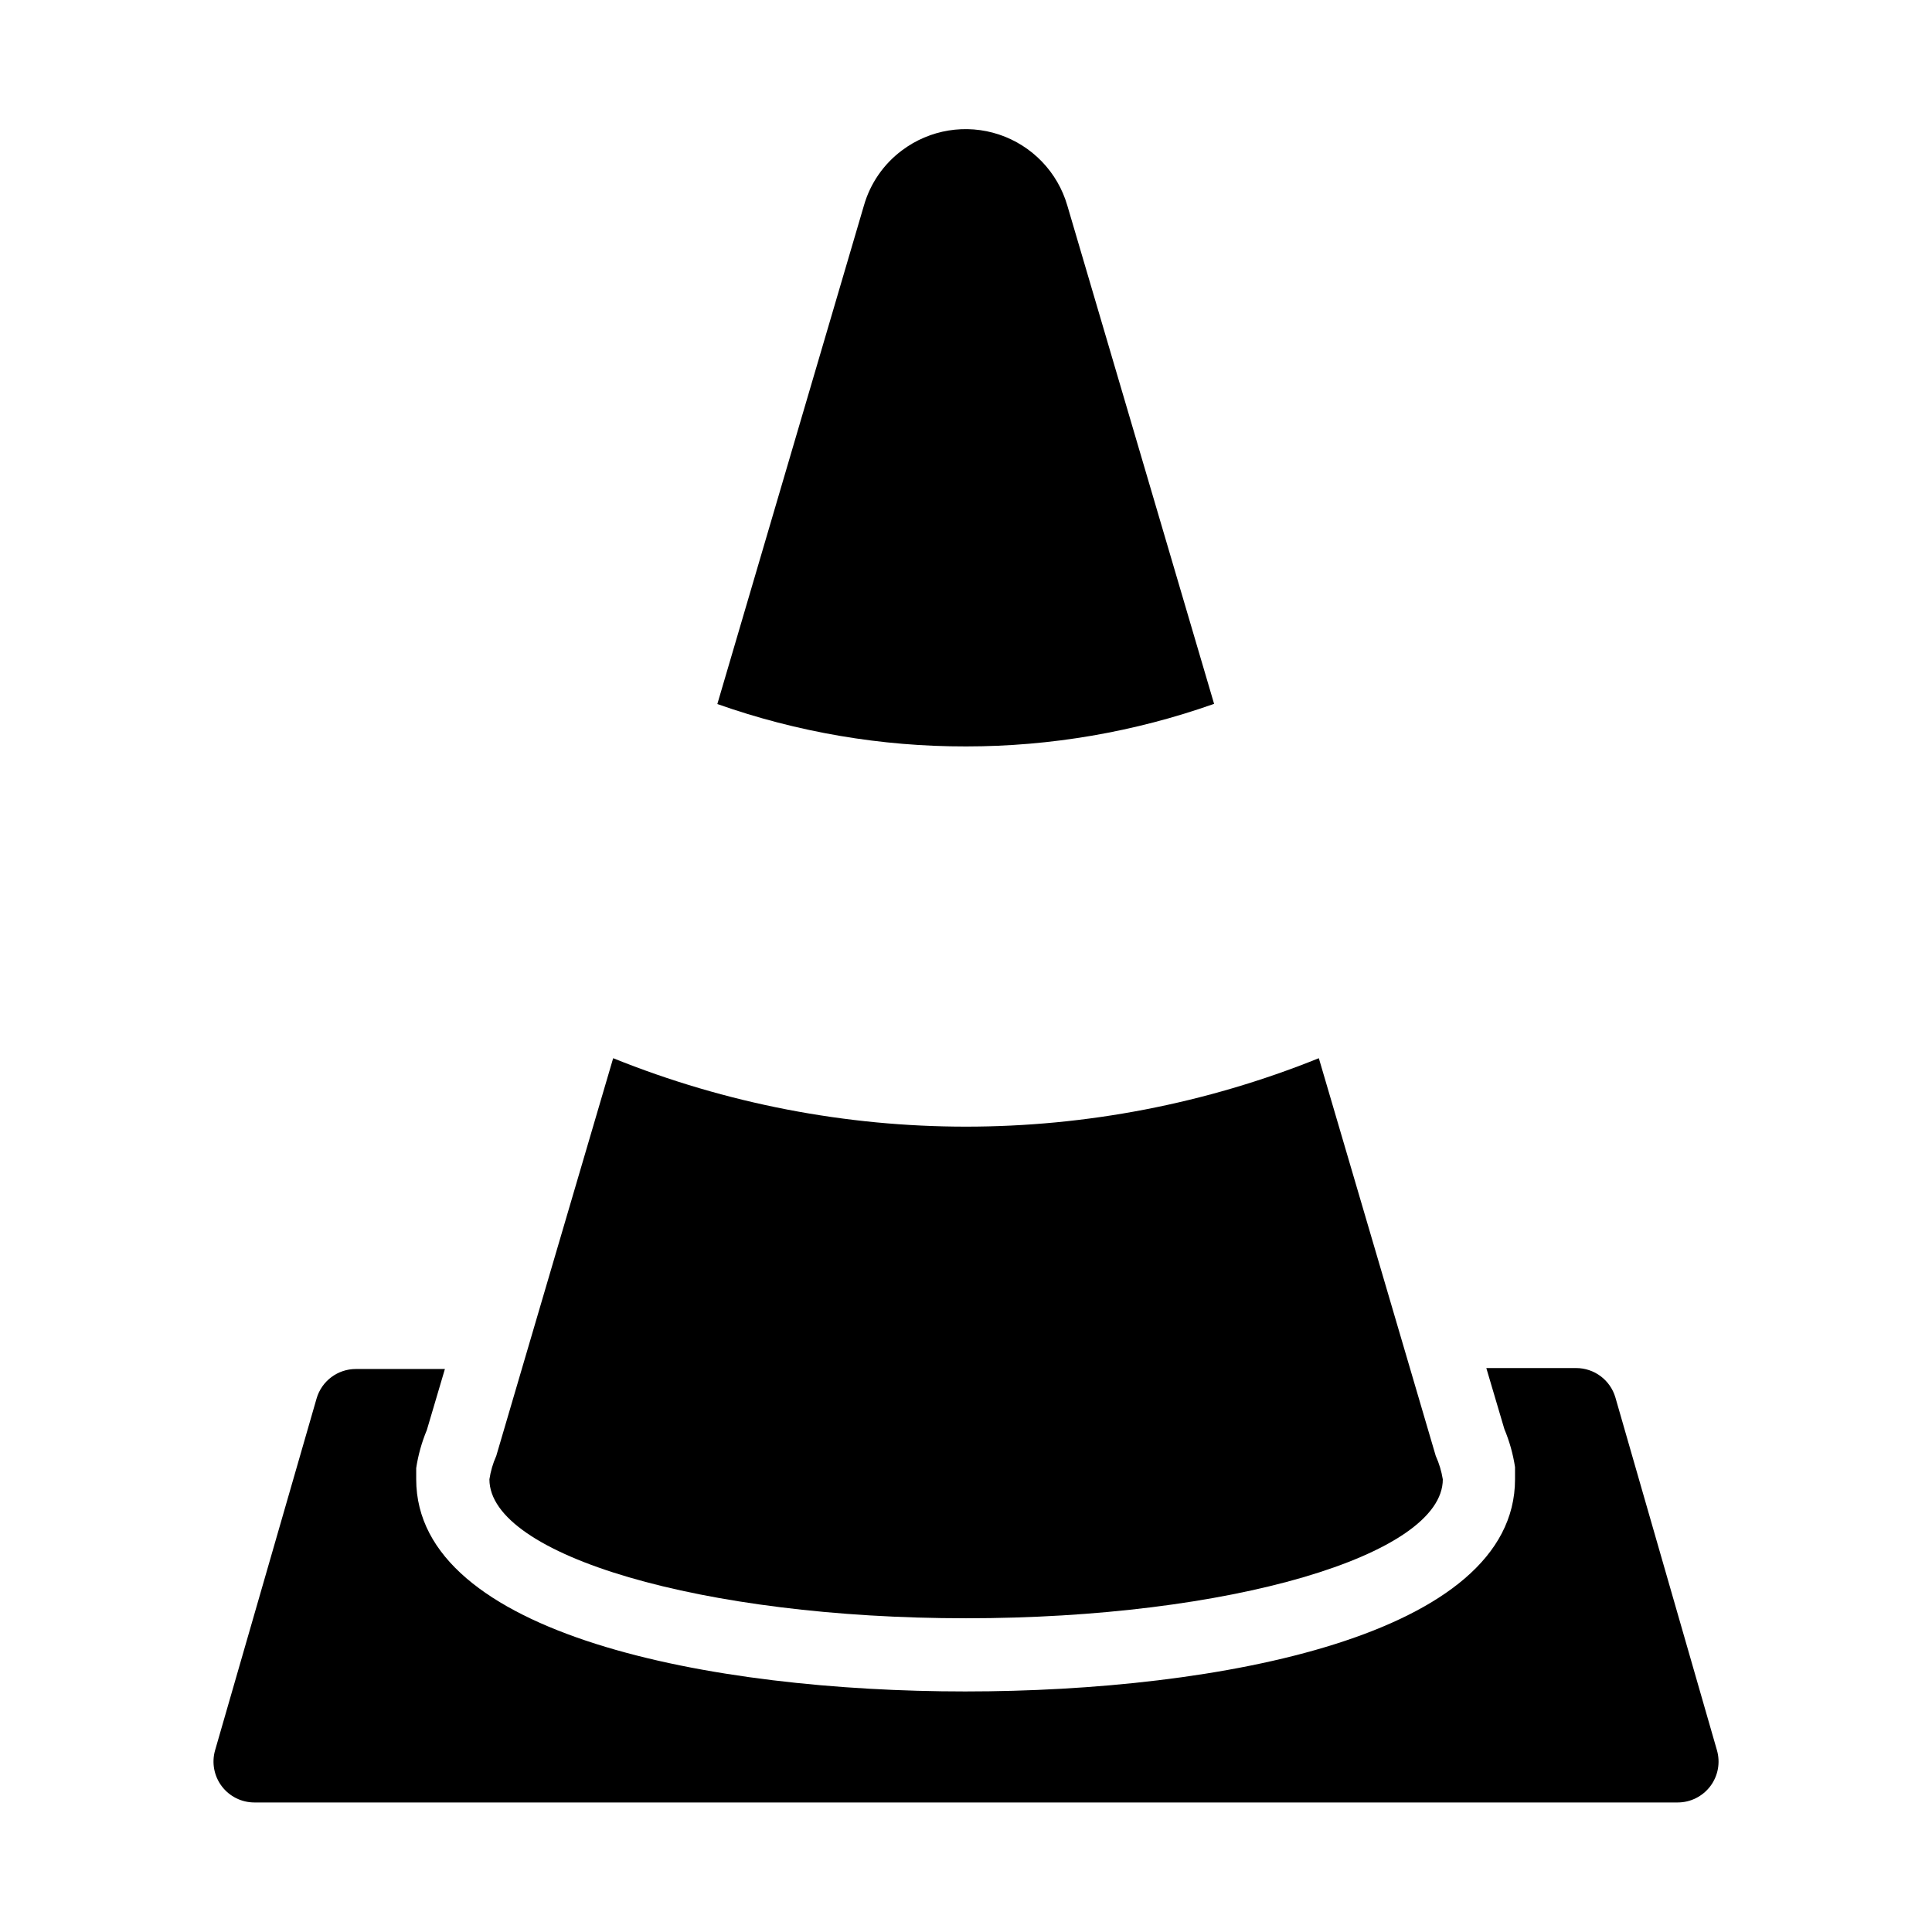 <?xml version="1.0" encoding="UTF-8"?>
<!-- Uploaded to: ICON Repo, www.svgrepo.com, Generator: ICON Repo Mixer Tools -->
<svg fill="#000000" width="800px" height="800px" version="1.1" viewBox="144 144 512 512" xmlns="http://www.w3.org/2000/svg">
 <g>
  <path d="m561.67 506.55h-23.781l4.785 16.172c1.352 3.231 2.297 6.613 2.824 10.074v3.227c0 41.465-78.492 56.227-145.7 56.227-67.207 0-145.5-14.914-145.5-56.227v-2.973c0.523-3.461 1.473-6.844 2.82-10.078l4.785-16.172h-23.578c-4.828-0.012-9.078 3.176-10.426 7.809l-26.906 93.258c-0.93 3.269-0.273 6.789 1.773 9.5 2.051 2.715 5.258 4.309 8.656 4.305h377.15c3.414 0.008 6.629-1.594 8.684-4.32 2.051-2.727 2.699-6.258 1.746-9.535l-26.902-93.457c-1.348-4.637-5.602-7.82-10.43-7.809z"/>
  <path d="m400 341.81c-22.449 0.043-44.734-3.758-65.898-11.234l38.844-132.1c1.668-5.844 5.207-10.977 10.074-14.613 7.371-5.547 17-7.121 25.754-4.203 8.75 2.918 15.512 9.953 18.078 18.816l38.895 132.05c-21.117 7.469-43.352 11.285-65.746 11.285z"/>
  <path d="m526.36 536.03c0 20.152-56.578 36.828-126.36 36.828s-126.3-16.676-126.3-36.828c0.32-2.137 0.93-4.223 1.812-6.195l30.984-105.4c59.992 24.184 127.02 24.184 187.01 0l30.984 105.4c0.891 1.973 1.52 4.055 1.867 6.195z"/>
 </g>
</svg>